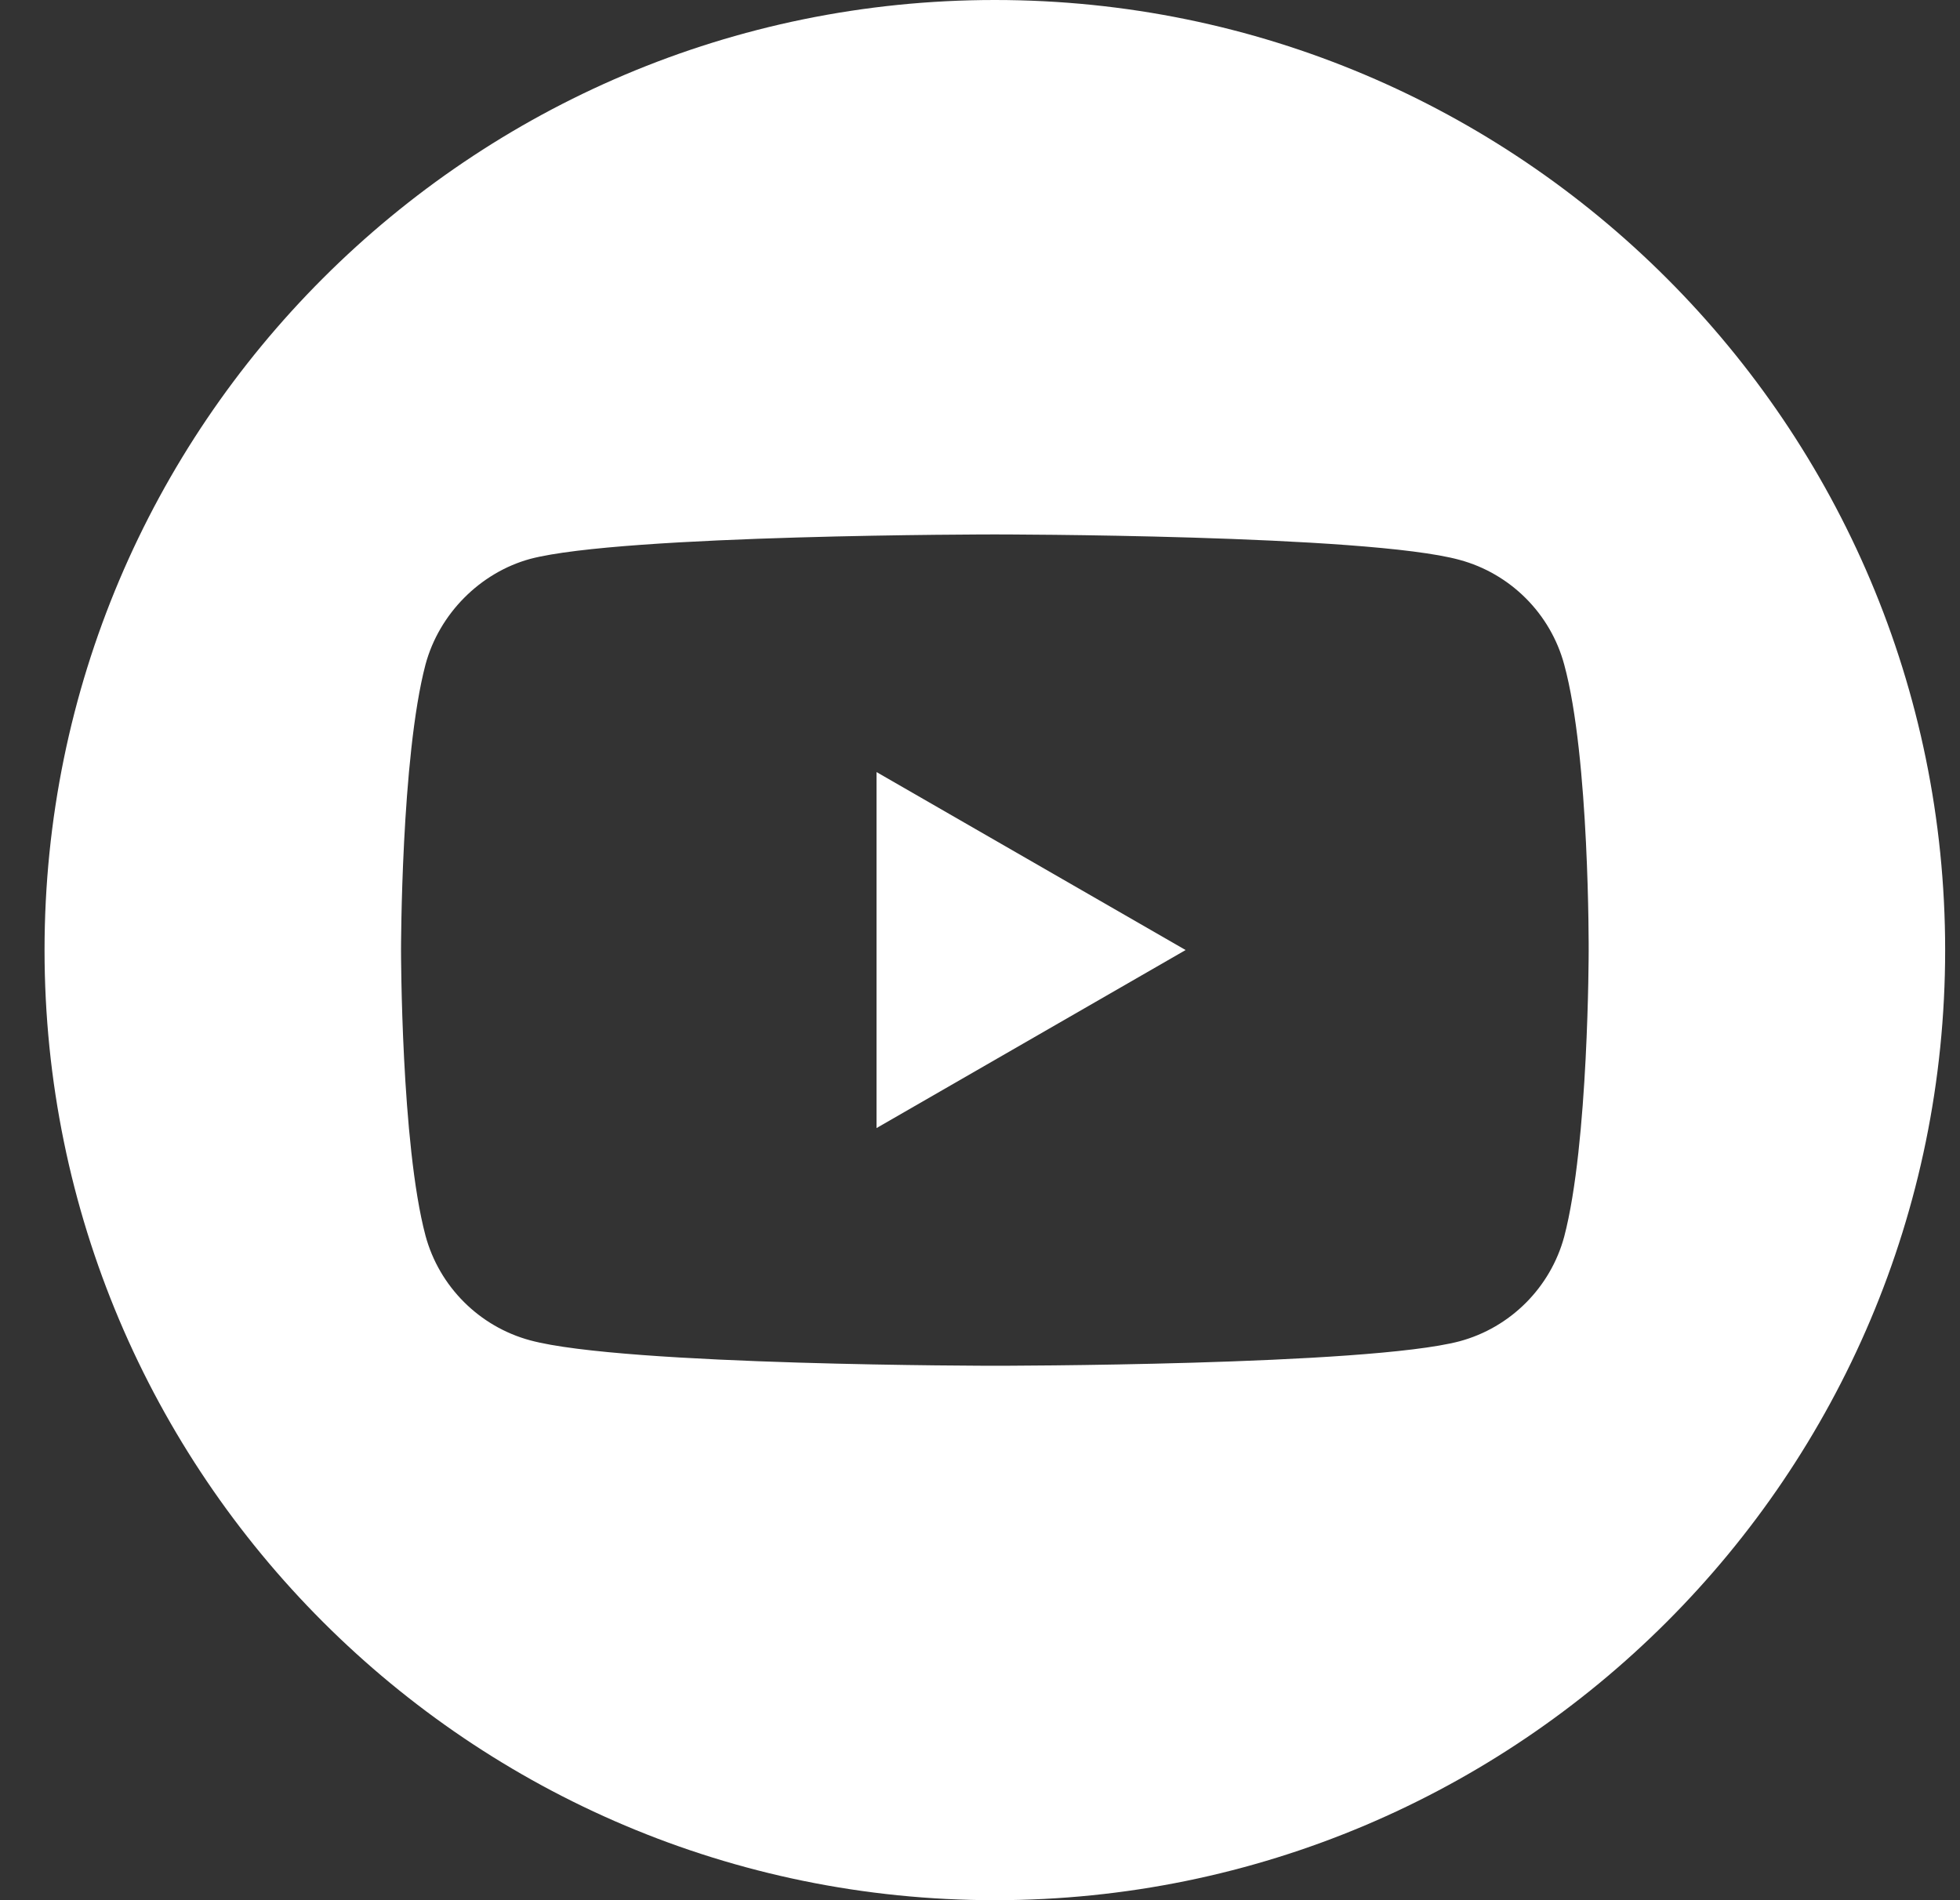 <svg width="33" height="32" viewBox="0 0 33 32" fill="none" xmlns="http://www.w3.org/2000/svg">
<rect x="0" y="0" width="33" height="32" fill="#333333" stroke="none"/>
<g id="YouTube">
<path id="Vector" d="M14.758 18.997L19.962 15.999L14.758 13.002V18.997Z" fill="white"/>
<path id="Vector_2" d="M16.75 0C7.915 0 0.75 7.165 0.75 16C0.75 24.835 7.915 32 16.75 32C25.585 32 32.75 24.835 32.75 16C32.75 7.165 25.585 0 16.75 0ZM26.748 16.016C26.748 16.016 26.748 19.261 26.336 20.826C26.105 21.682 25.43 22.358 24.573 22.588C23.009 23 16.75 23 16.75 23C16.75 23 10.508 23 8.927 22.572C8.07 22.341 7.395 21.666 7.164 20.809C6.752 19.261 6.752 16 6.752 16C6.752 16 6.752 12.755 7.164 11.191C7.395 10.334 8.086 9.642 8.927 9.412C10.491 9 16.75 9 16.75 9C16.75 9 23.009 9 24.573 9.428C25.43 9.659 26.105 10.334 26.336 11.191C26.764 12.755 26.748 16.016 26.748 16.016Z" fill="white"/>
</g>
</svg>
